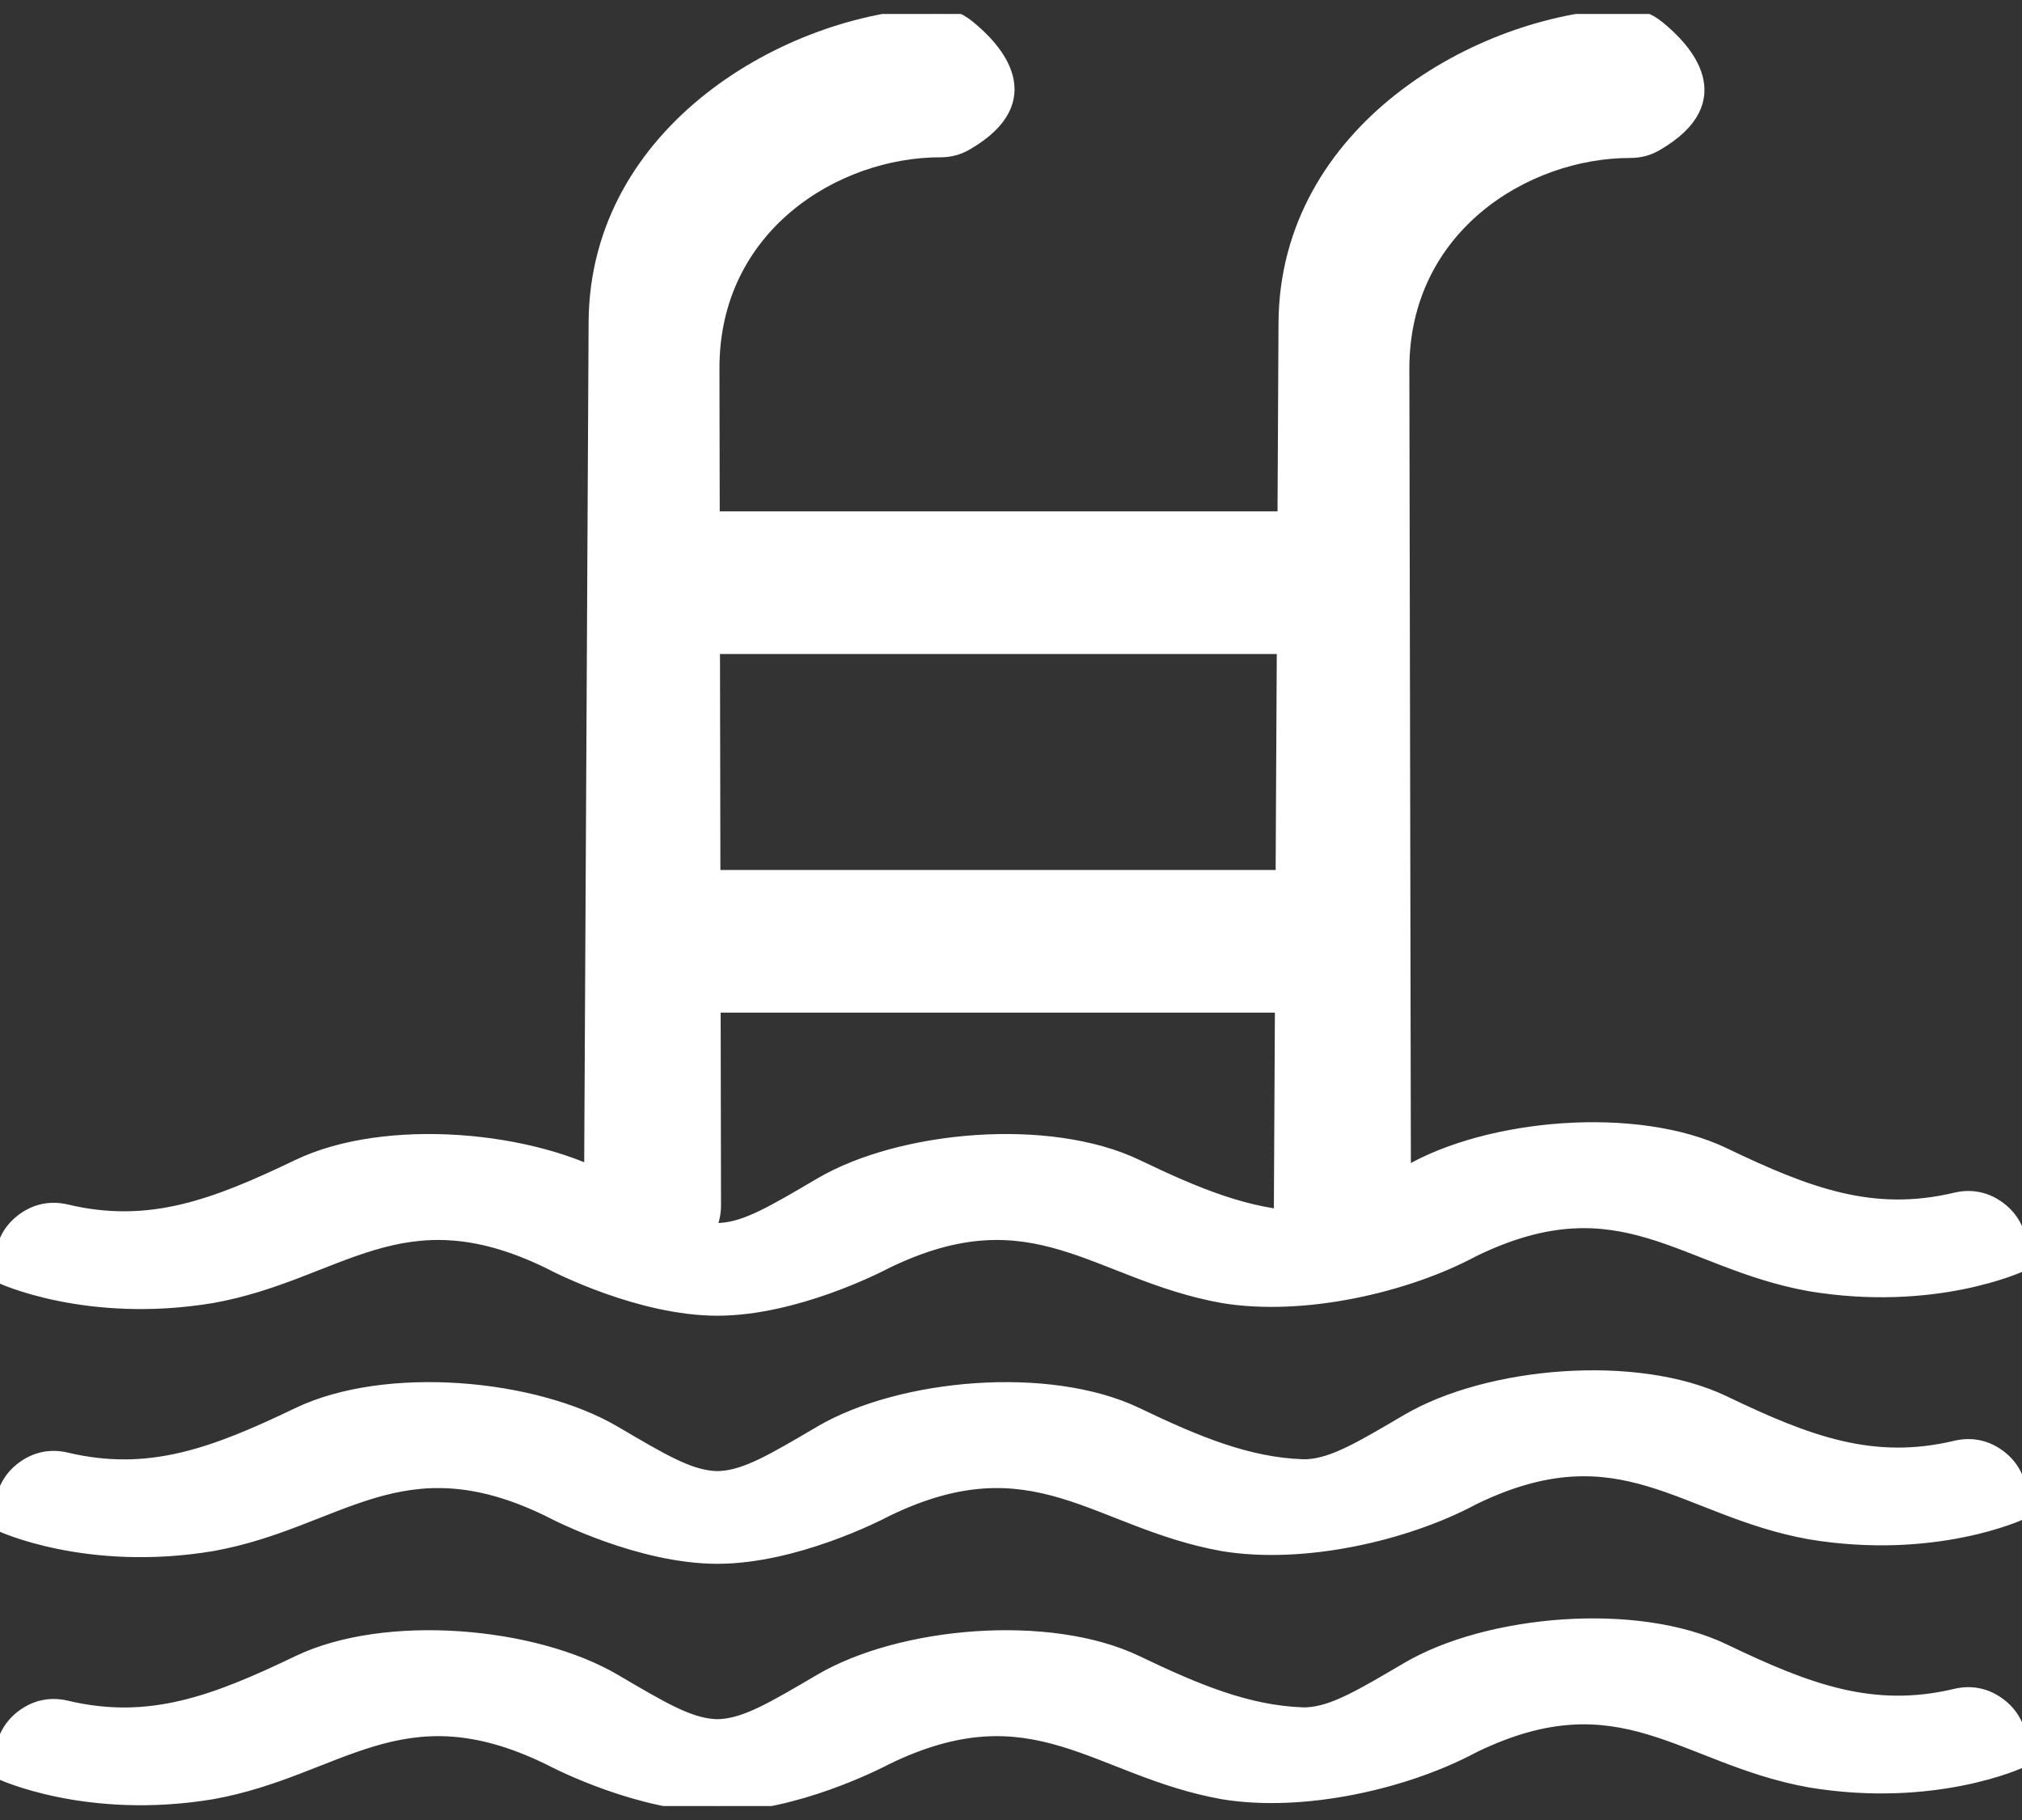<?xml version="1.0" encoding="UTF-8"?>
<svg xmlns="http://www.w3.org/2000/svg" width="80" height="72" viewBox="0 0 80 72" fill="none">
  <rect x="0" y="0" width="80" height="72" fill="#333333" stroke="none"/>
  <g clip-path="url(#clip0_3802_9767)">
    <path fill-rule="evenodd" clip-rule="evenodd" d="M65.606 1.061C66.71 1.954 68.554 3.964 65.555 5.714C65.22 5.91 64.887 5.999 64.5 5.999C60.346 5.997 55.5 8.997 55.511 14.602L55.574 47.698C55.575 48.276 55.368 48.774 54.959 49.182C54.549 49.59 54.051 49.795 53.472 49.792L52.73 49.788C51.579 49.782 50.645 48.838 50.651 47.687L50.834 12.776C50.873 5.165 58.505 0.823 64.21 0.598C64.737 0.578 65.196 0.73 65.606 1.061Z" fill="white" stroke="white" stroke-width="0.5" stroke-miterlimit="2.613"></path>
    <path fill-rule="evenodd" clip-rule="evenodd" d="M38.31 1.035C39.414 1.927 41.258 3.937 38.259 5.688C37.924 5.883 37.591 5.973 37.204 5.973C33.05 5.97 28.204 8.971 28.215 14.576L28.277 47.672C28.279 48.25 28.072 48.748 27.663 49.156C27.253 49.564 26.755 49.768 26.177 49.765L25.434 49.761C24.283 49.755 23.349 48.812 23.355 47.66L23.538 12.749C23.578 5.139 31.209 0.797 36.914 0.572C37.441 0.551 37.9 0.704 38.31 1.035Z" fill="white" stroke="white" stroke-width="0.5" stroke-miterlimit="2.613"></path>
    <path d="M52.216 20.48H26.459C25.305 20.48 24.369 21.416 24.369 22.57V23.534C24.369 24.688 25.305 25.624 26.459 25.624H52.216C53.37 25.624 54.306 24.688 54.306 23.534V22.57C54.306 21.416 53.37 20.48 52.216 20.48Z" fill="white" stroke="white" stroke-width="0.5" stroke-miterlimit="2.613"></path>
    <path d="M26.459 34.667H52.216C53.369 34.667 54.306 35.603 54.306 36.757V37.72C54.306 38.874 53.369 39.81 52.216 39.81H26.459C25.306 39.81 24.369 38.874 24.369 37.72V36.757C24.369 35.603 25.306 34.667 26.459 34.667Z" fill="white" stroke="white" stroke-width="0.5" stroke-miterlimit="2.613"></path>
    <path fill-rule="evenodd" clip-rule="evenodd" d="M28.386 51.801C31.442 51.796 34.704 50.129 35.046 49.949C35.068 49.938 35.087 49.928 35.109 49.918C40.929 47.109 43.328 50.389 48.367 51.3C51.563 51.833 55.631 50.893 58.265 49.487C58.292 49.473 58.314 49.461 58.342 49.448C64.158 46.643 66.558 49.922 71.594 50.832C76.562 51.662 79.982 50.052 79.982 50.052L79.942 49.343C79.907 48.704 79.619 48.167 79.105 47.785C78.591 47.401 77.995 47.278 77.372 47.427C74.097 48.206 71.533 47.244 68.21 45.649C64.744 43.984 58.865 44.503 55.681 46.375C53.794 47.485 52.762 48.092 51.749 48.16C51.674 48.165 51.61 48.166 51.535 48.163C49.378 48.087 47.377 47.266 44.981 46.116C41.516 44.452 35.637 44.97 32.453 46.842C30.577 47.946 29.546 48.553 28.538 48.626C28.431 48.634 28.34 48.634 28.234 48.626C27.226 48.553 26.195 47.946 24.319 46.842C21.135 44.97 15.256 44.452 11.79 46.116C8.467 47.712 5.903 48.673 2.628 47.894C2.005 47.746 1.409 47.869 0.895 48.252C0.381 48.635 0.093 49.171 0.058 49.811L0.018 50.519C0.018 50.519 3.438 52.129 8.405 51.3C13.444 50.389 15.843 47.109 21.663 49.918C21.686 49.928 21.704 49.938 21.726 49.949C22.068 50.129 25.33 51.796 28.386 51.801Z" fill="white" stroke="white" stroke-width="0.5" stroke-miterlimit="2.613"></path>
    <path fill-rule="evenodd" clip-rule="evenodd" d="M28.386 61.615C31.442 61.611 34.704 59.943 35.046 59.764C35.068 59.752 35.087 59.743 35.109 59.732C40.929 56.924 43.328 60.203 48.367 61.114C51.563 61.648 55.631 60.707 58.265 59.302C58.292 59.288 58.314 59.276 58.342 59.263C64.158 56.458 66.558 59.736 71.594 60.647C76.562 61.476 79.982 59.866 79.982 59.866L79.942 59.158C79.907 58.518 79.619 57.982 79.105 57.599C78.591 57.216 77.995 57.093 77.372 57.242C74.097 58.02 71.533 57.059 68.21 55.463C64.744 53.799 58.865 54.318 55.681 56.19C53.794 57.3 52.762 57.907 51.749 57.975C51.674 57.98 51.61 57.981 51.535 57.978C49.378 57.901 47.377 57.081 44.981 55.931C41.516 54.267 35.637 54.785 32.453 56.657C30.577 57.761 29.546 58.368 28.538 58.441C28.431 58.449 28.34 58.449 28.234 58.441C27.226 58.368 26.195 57.761 24.319 56.657C21.135 54.785 15.256 54.266 11.79 55.931C8.467 57.526 5.903 58.488 2.628 57.709C2.005 57.56 1.409 57.684 0.895 58.066C0.381 58.449 0.093 58.986 0.058 59.625L0.018 60.334C0.018 60.334 3.438 61.944 8.405 61.114C13.444 60.203 15.843 56.924 21.663 59.732C21.686 59.743 21.704 59.752 21.726 59.764C22.068 59.943 25.33 61.611 28.386 61.615Z" fill="white" stroke="white" stroke-width="0.5" stroke-miterlimit="2.613"></path>
    <path fill-rule="evenodd" clip-rule="evenodd" d="M28.386 71.43C31.442 71.425 34.704 69.758 35.046 69.578C35.068 69.567 35.087 69.557 35.109 69.547C40.929 66.738 43.328 70.018 48.367 70.929C51.563 71.463 55.631 70.522 58.265 69.116C58.292 69.102 58.314 69.09 58.342 69.077C64.158 66.272 66.558 69.551 71.594 70.462C76.562 71.291 79.982 69.681 79.982 69.681L79.942 68.972C79.907 68.333 79.619 67.797 79.105 67.414C78.591 67.031 77.995 66.908 77.372 67.056C74.097 67.835 71.533 66.874 68.21 65.278C64.744 63.614 58.865 64.132 55.681 66.004C53.794 67.114 52.762 67.722 51.749 67.789C51.674 67.794 51.61 67.795 51.535 67.793C49.378 67.716 47.377 66.895 44.981 65.745C41.516 64.081 35.637 64.6 32.453 66.472C30.577 67.575 29.545 68.182 28.538 68.255C28.431 68.263 28.34 68.263 28.234 68.255C27.227 68.182 26.195 67.575 24.319 66.472C21.135 64.6 15.256 64.081 11.79 65.745C8.467 67.341 5.903 68.302 2.628 67.523C2.005 67.375 1.409 67.498 0.895 67.881C0.381 68.264 0.093 68.8 0.058 69.44L0.018 70.148C0.018 70.148 3.438 71.758 8.405 70.929C13.444 70.018 15.843 66.738 21.663 69.547C21.686 69.557 21.704 69.567 21.726 69.578C22.068 69.758 25.33 71.425 28.386 71.43Z" fill="white" stroke="white" stroke-width="0.5" stroke-miterlimit="2.613"></path>
  </g>
  <defs>
    <clipPath id="clip0_3802_9767">
      <rect width="80" height="70.894" fill="white" transform="translate(0 0.553)"></rect>
    </clipPath>
  </defs>
</svg>
